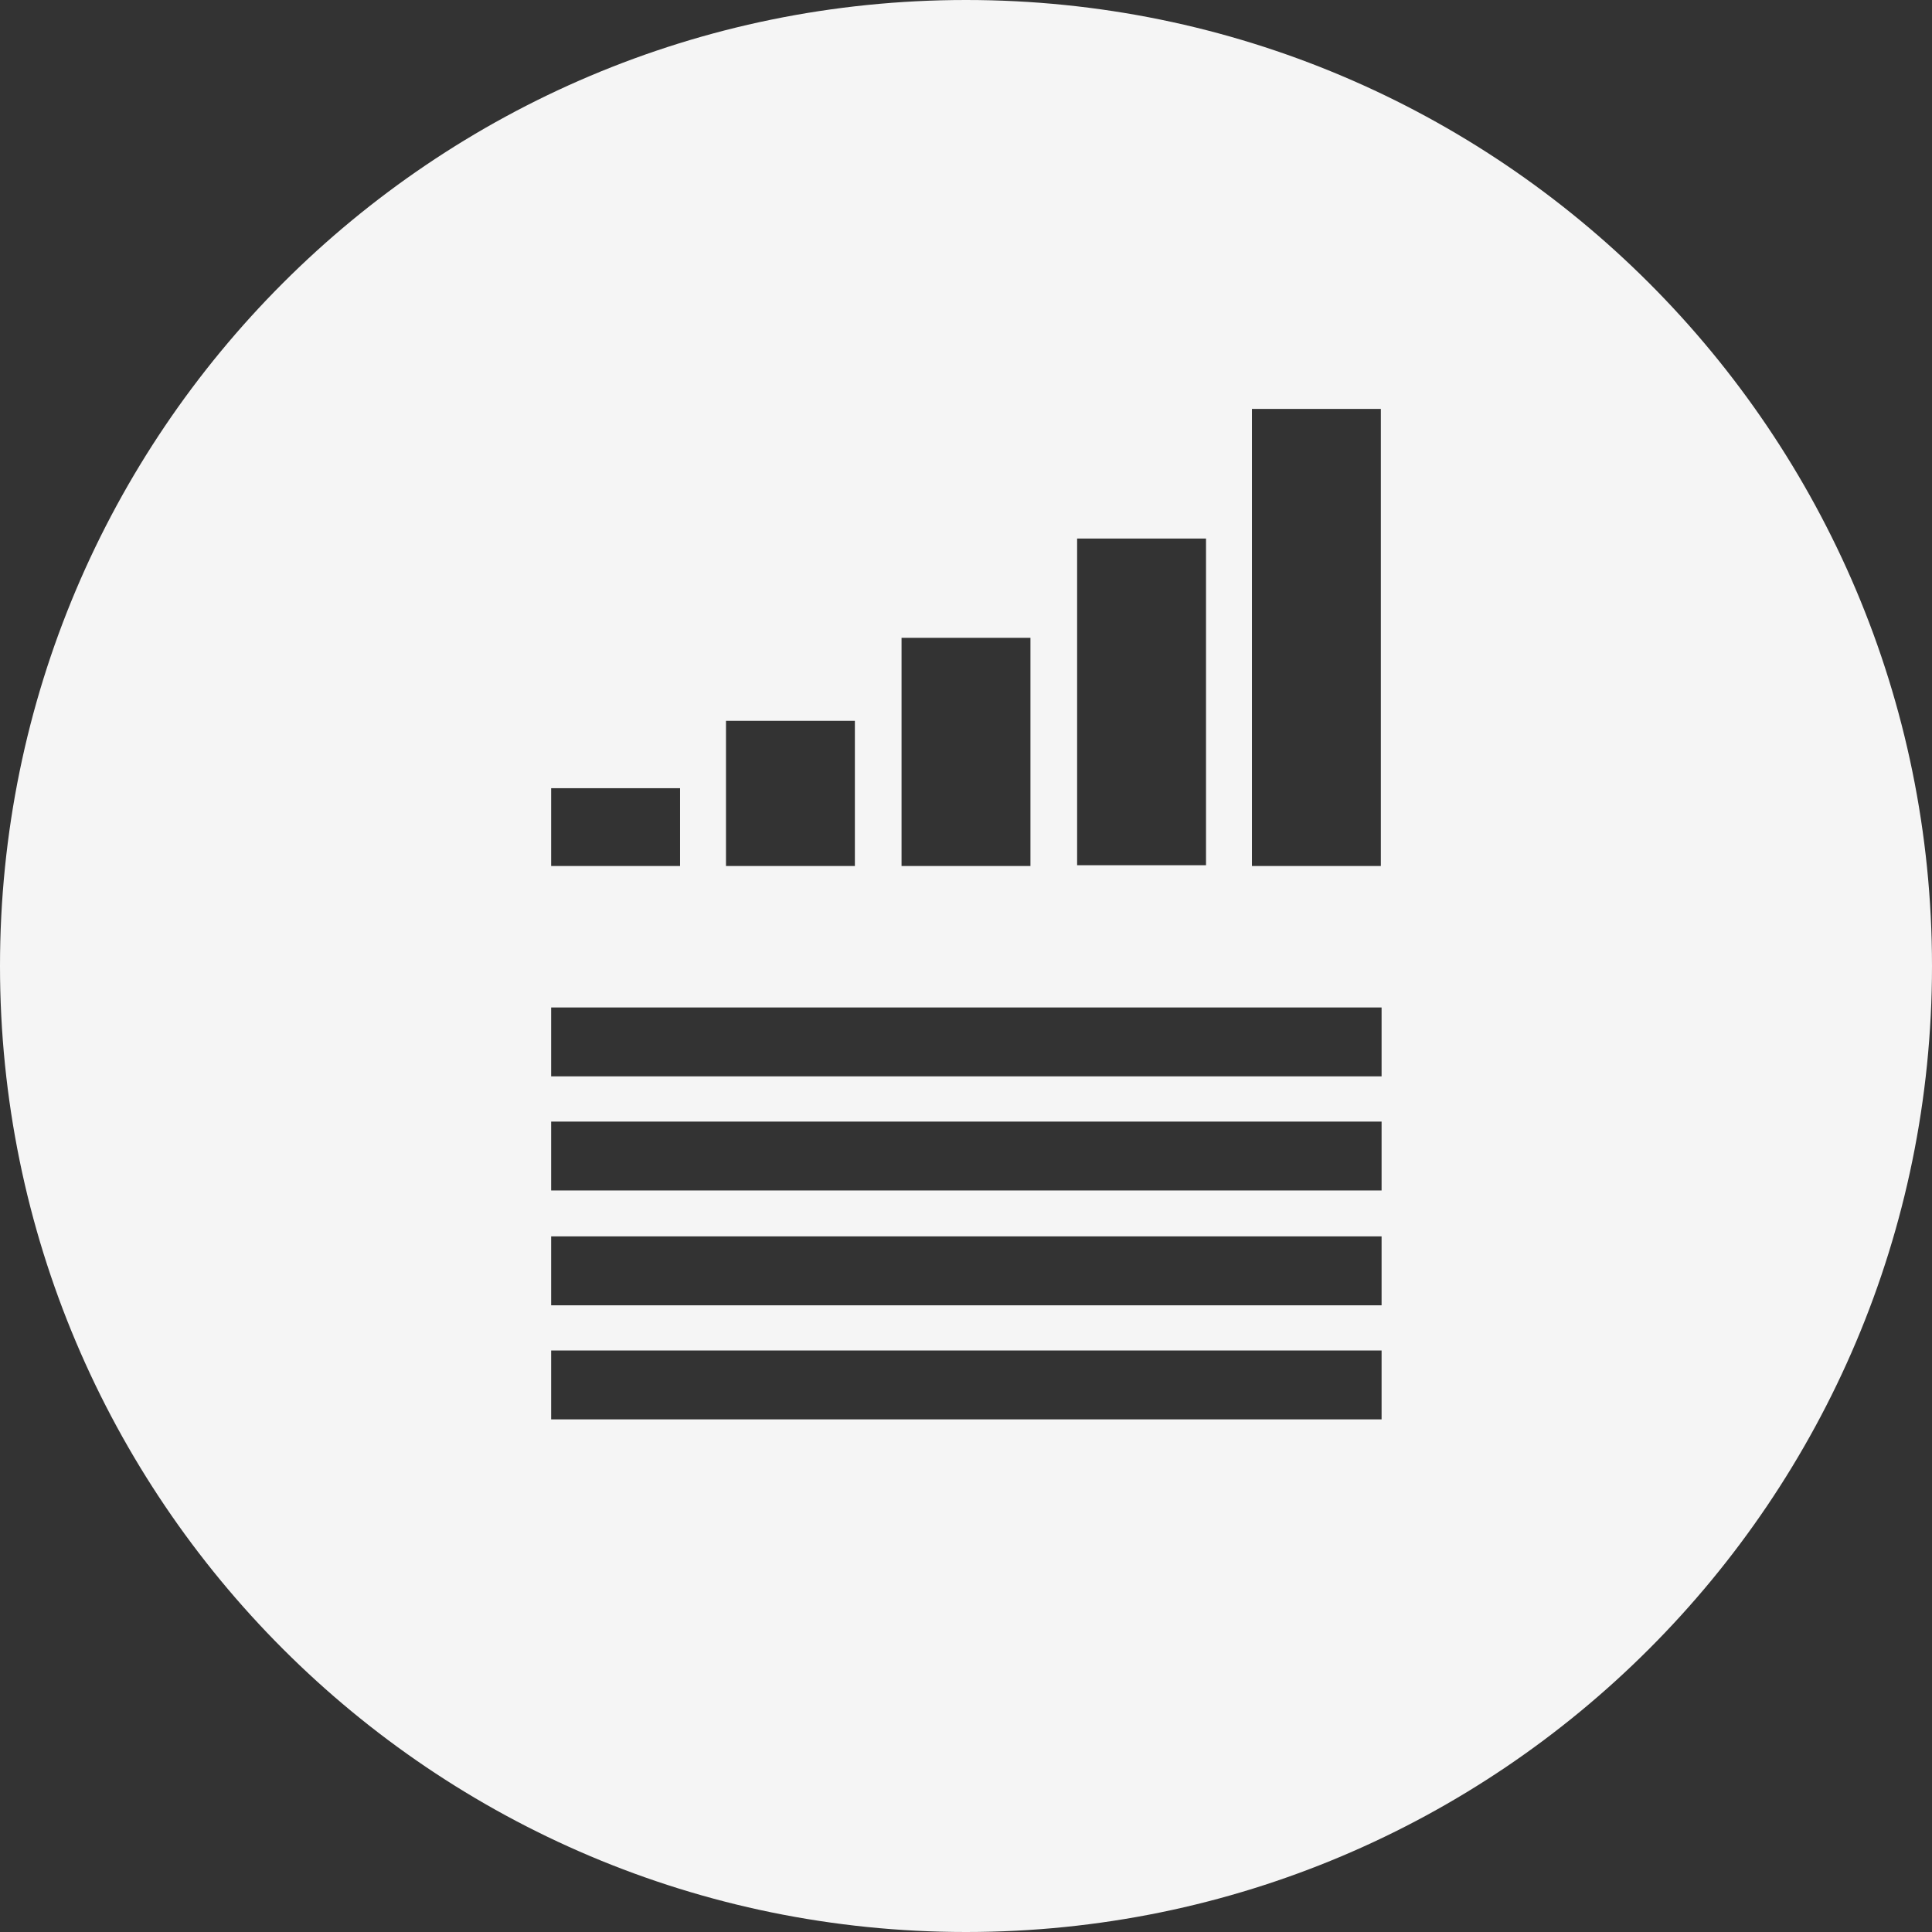 <?xml version="1.0" encoding="utf-8"?>
<!-- Generator: Adobe Illustrator 21.1.0, SVG Export Plug-In . SVG Version: 6.00 Build 0)  -->
<svg version="1.1" id="Layer_2" xmlns="http://www.w3.org/2000/svg" xmlns:xlink="http://www.w3.org/1999/xlink" x="0px" y="0px"
	 viewBox="0 0 260.8 260.8" style="enable-background:new 0 0 260.8 260.8;" xml:space="preserve">
<rect x="0" y="0" width="260.8" height="260.8" fill="#333333" stroke="none"/>
<style type="text/css">
	.st0{fill:#F5F5F5;}
</style>
<path class="st0" d="M130.4,0C58.4,0,0,58.4,0,130.4s58.4,130.4,130.4,130.4s130.4-58.4,130.4-130.4S202.4,0,130.4,0z M145.4,72.7
	h17.4v44.1h-17.4V72.7z M121.7,86.1h17.4v30.8h-17.4V86.1z M98,97.3h17.4v19.6H98V97.3z M74.4,106.4h17.4v10.5H74.4V106.4z
	 M186.4,191.6H74.4v-9.3h112.1V191.6z M186.4,176.2H74.4v-9.3h112.1V176.2z M186.4,160.7H74.4v-9.3h112.1V160.7z M186.4,145.3H74.4
	v-9.3h112.1V145.3z M186.4,116.9h-17.4V55.2h17.4V116.9z"/>
</svg>
